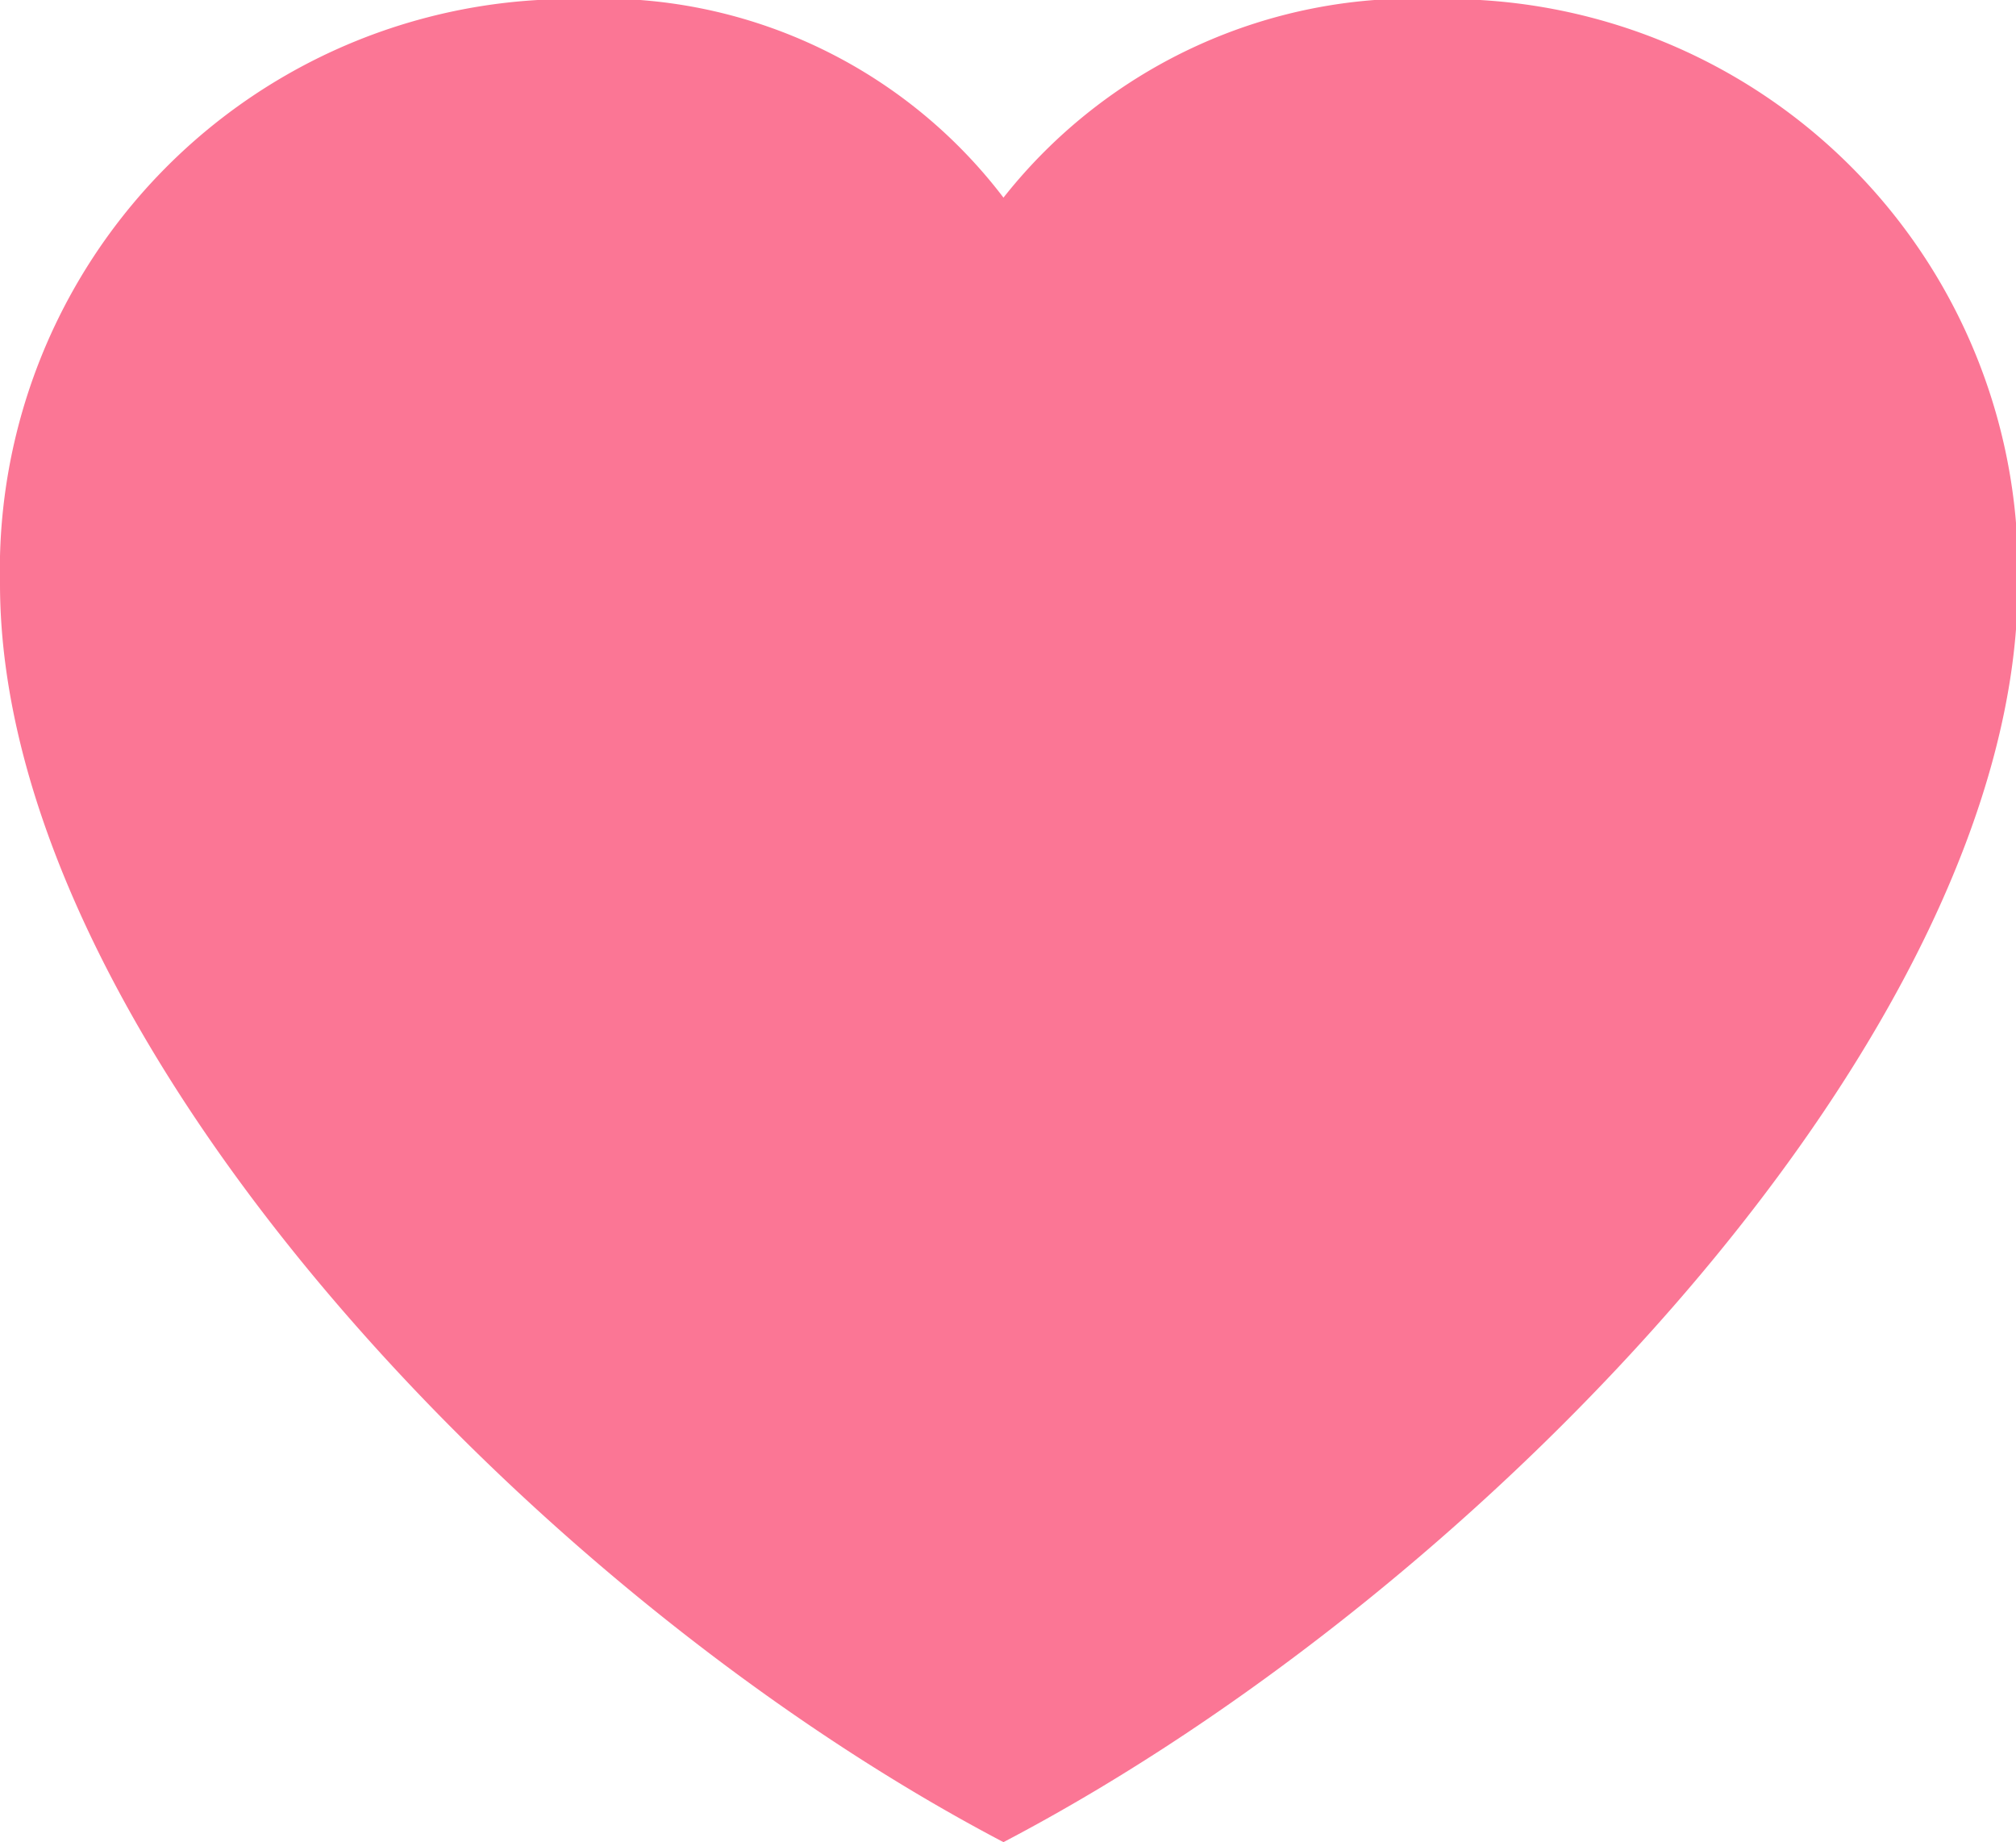 <svg xmlns="http://www.w3.org/2000/svg" width="22.24" height="20.32"><path d="M2427.45 1105.66c5.31-2.78 11.19-8.96 11.19-13.88a6.3 6.3 0 0 0-6.38-6.45 5.774 5.774 0 0 0-4.81 2.19 5.567 5.567 0 0 0-4.69-2.19 6.3 6.3 0 0 0-6.38 6.45c0 4.92 5.77 11.1 11.07 13.88Z" style="fill:#fb7695;fill-rule:evenodd" transform="translate(-2416.38 -1085.34)"/></svg>